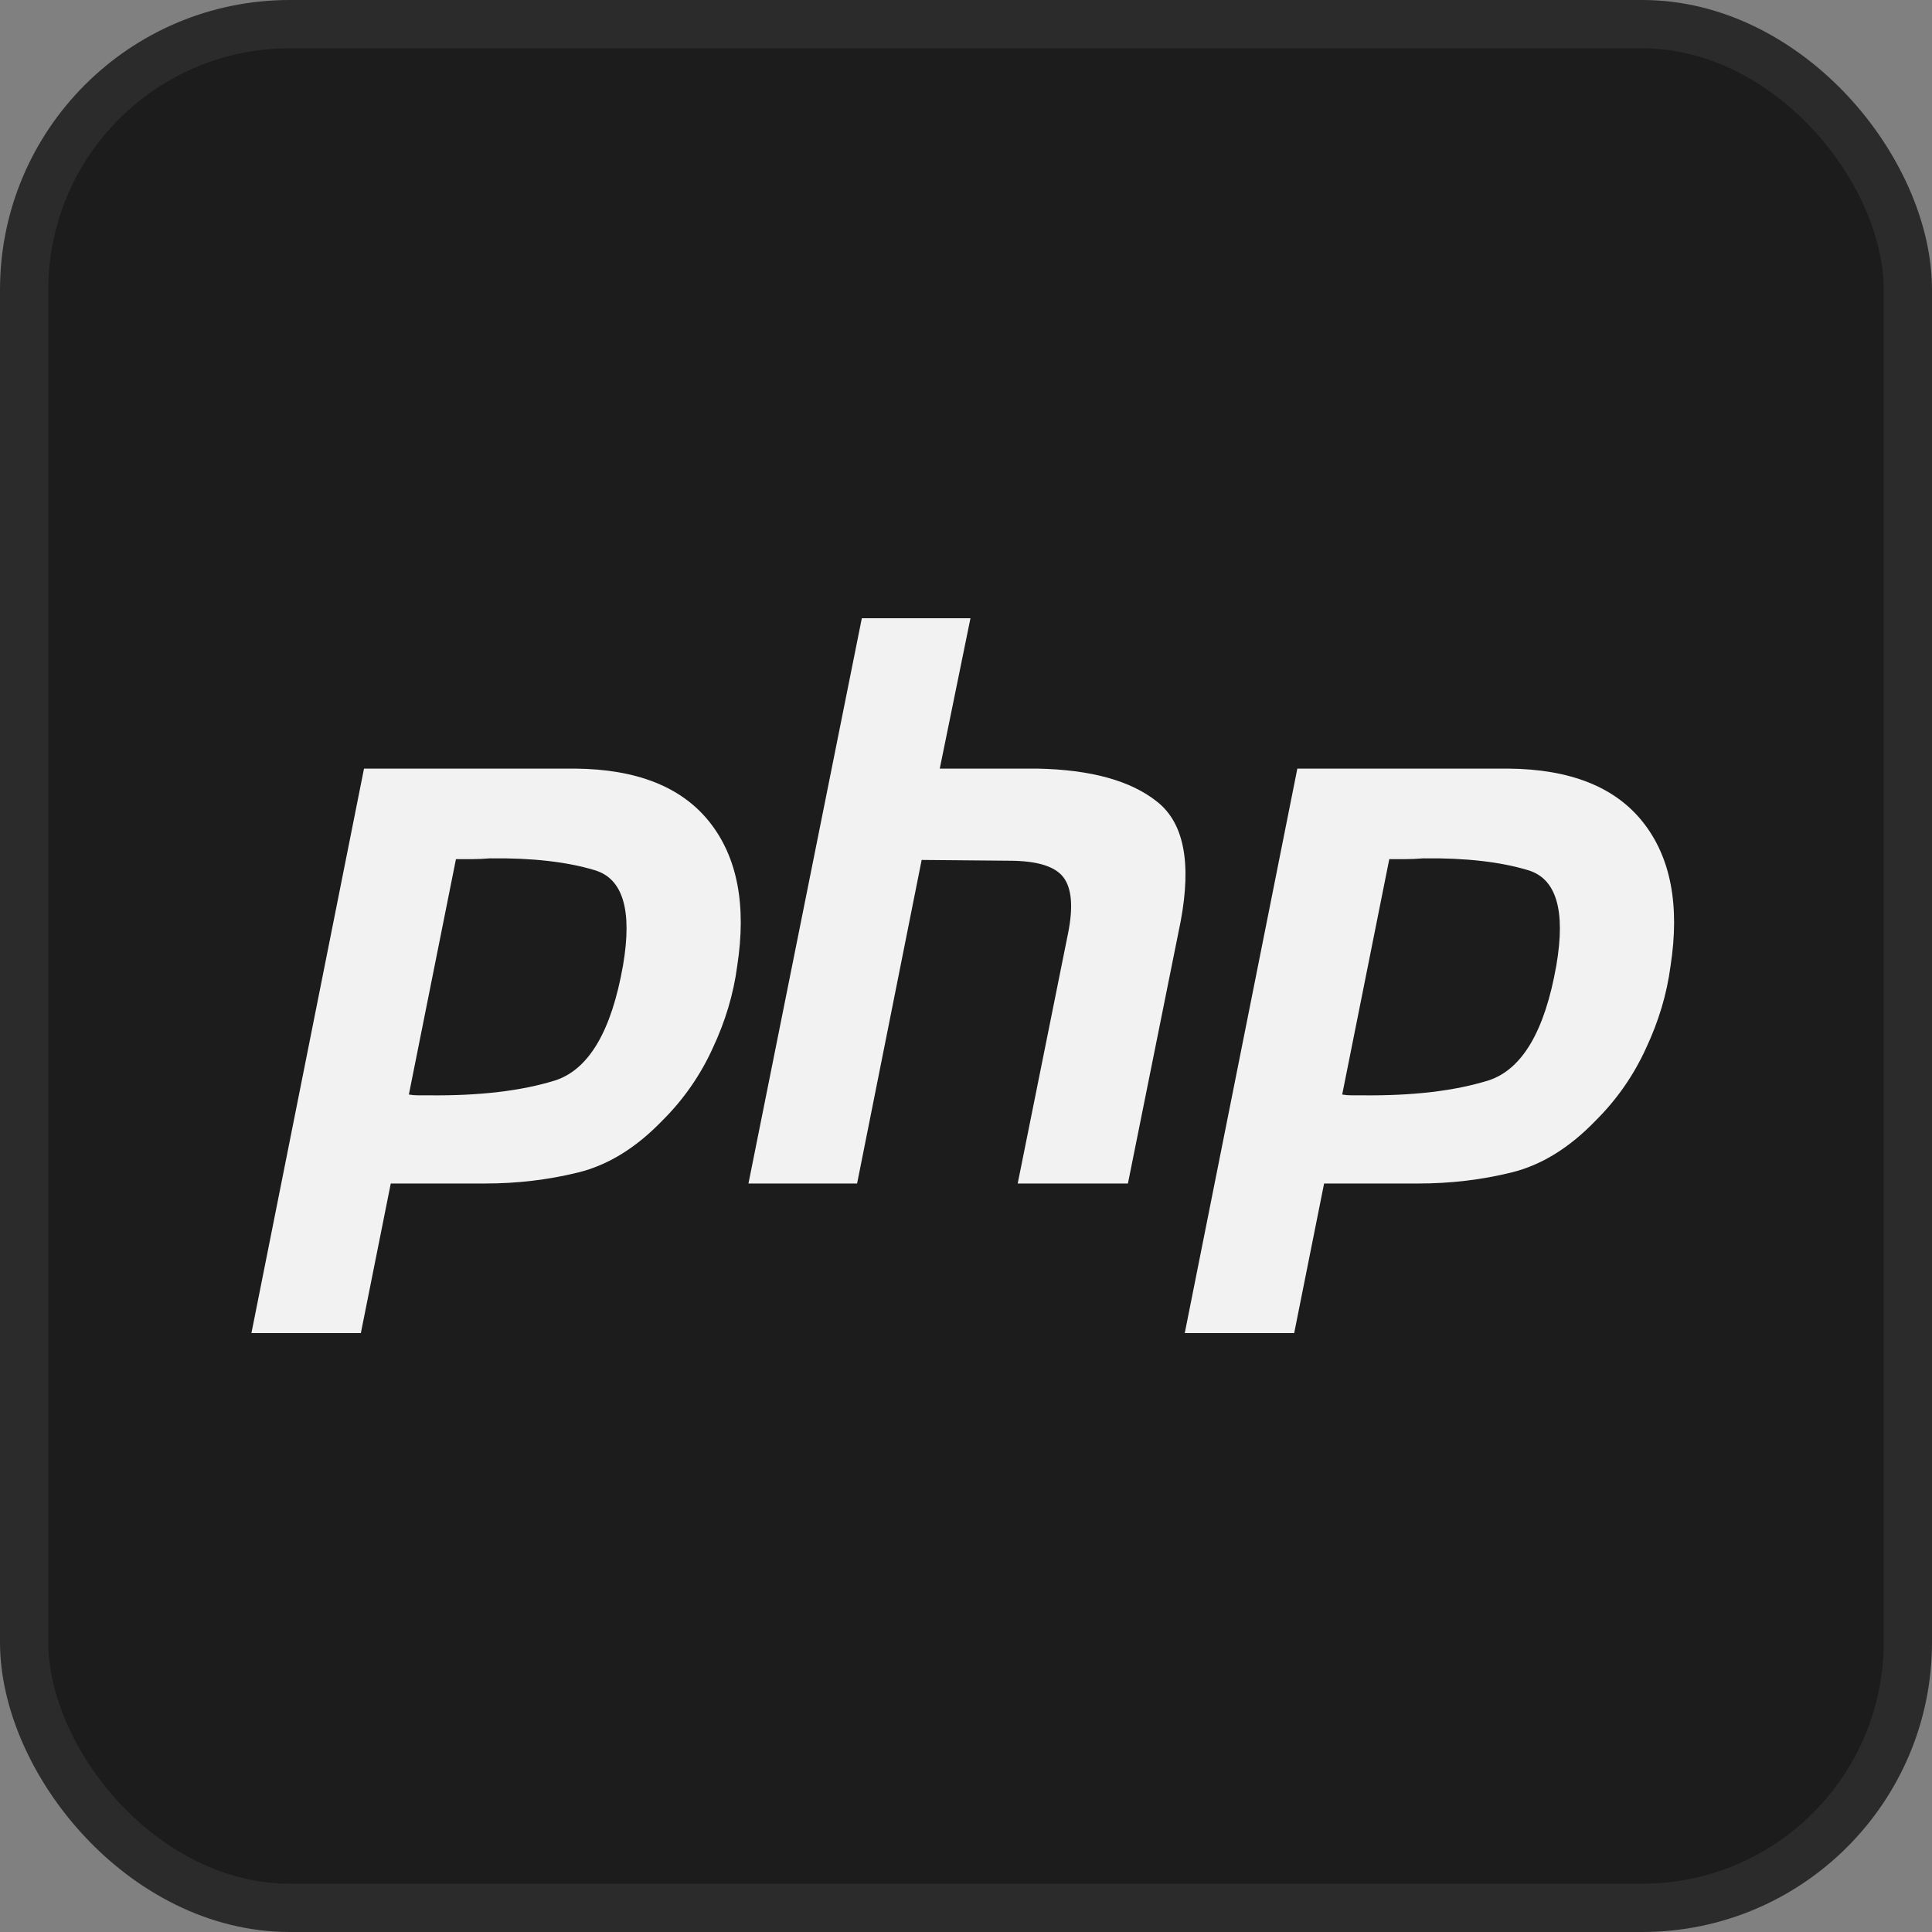 <svg width="100" height="100" viewBox="0 0 100 100" fill="none" xmlns="http://www.w3.org/2000/svg">
<rect x="0" y="0" width="100" height="100" fill="#808080" stroke="none"/>
<rect x="1.25" y="1.25" width="97.5" height="97.5" rx="13.75" fill="#1C1C1C"/>
<path d="M18.841 39.783H29.762C32.967 39.81 35.289 40.734 36.73 42.554C38.17 44.374 38.645 46.859 38.156 50.011C37.966 51.451 37.544 52.863 36.892 54.249C36.259 55.647 35.375 56.917 34.285 57.998C32.926 59.41 31.473 60.307 29.924 60.687C28.376 61.068 26.773 61.258 25.116 61.258H20.226L18.678 69H13.014L18.841 39.783ZM23.608 44.428L21.163 56.653C21.326 56.68 21.489 56.694 21.652 56.694H22.223C24.831 56.721 27.004 56.463 28.743 55.92C30.481 55.349 31.65 53.366 32.247 49.97C32.736 47.118 32.247 45.474 30.78 45.04C29.34 44.605 27.534 44.401 25.361 44.428C25.035 44.455 24.722 44.469 24.423 44.469H23.568L23.608 44.428ZM44.608 32H50.231L48.642 39.783H53.695C56.466 39.838 58.53 40.408 59.889 41.495C61.274 42.581 61.682 44.646 61.111 47.688L58.381 61.258H52.676L55.284 48.3C55.556 46.941 55.474 45.977 55.04 45.406C54.605 44.836 53.668 44.551 52.228 44.551L47.705 44.51L44.363 61.258H38.74L44.608 32ZM67.15 39.783H78.07C81.276 39.81 83.599 40.734 85.038 42.554C86.479 44.374 86.954 46.859 86.465 50.011C86.275 51.451 85.853 52.863 85.201 54.249C84.568 55.647 83.684 56.917 82.594 57.998C81.235 59.41 79.782 60.307 78.233 60.687C76.685 61.068 75.082 61.258 73.425 61.258H68.535L66.987 69H61.323L67.15 39.783ZM71.917 44.428L69.472 56.653C69.635 56.68 69.798 56.694 69.961 56.694H70.532C73.14 56.721 75.313 56.463 77.052 55.92C78.79 55.349 79.959 53.366 80.556 49.97C81.045 47.118 80.556 45.474 79.089 45.04C77.649 44.605 75.843 44.401 73.67 44.428C73.344 44.455 73.031 44.469 72.732 44.469H71.877L71.917 44.428Z" fill="#F2F2F2"/>
<rect x="1.25" y="1.25" width="97.5" height="97.5" rx="13.75" stroke="#2B2B2B" stroke-width="2.5"/>
</svg>
